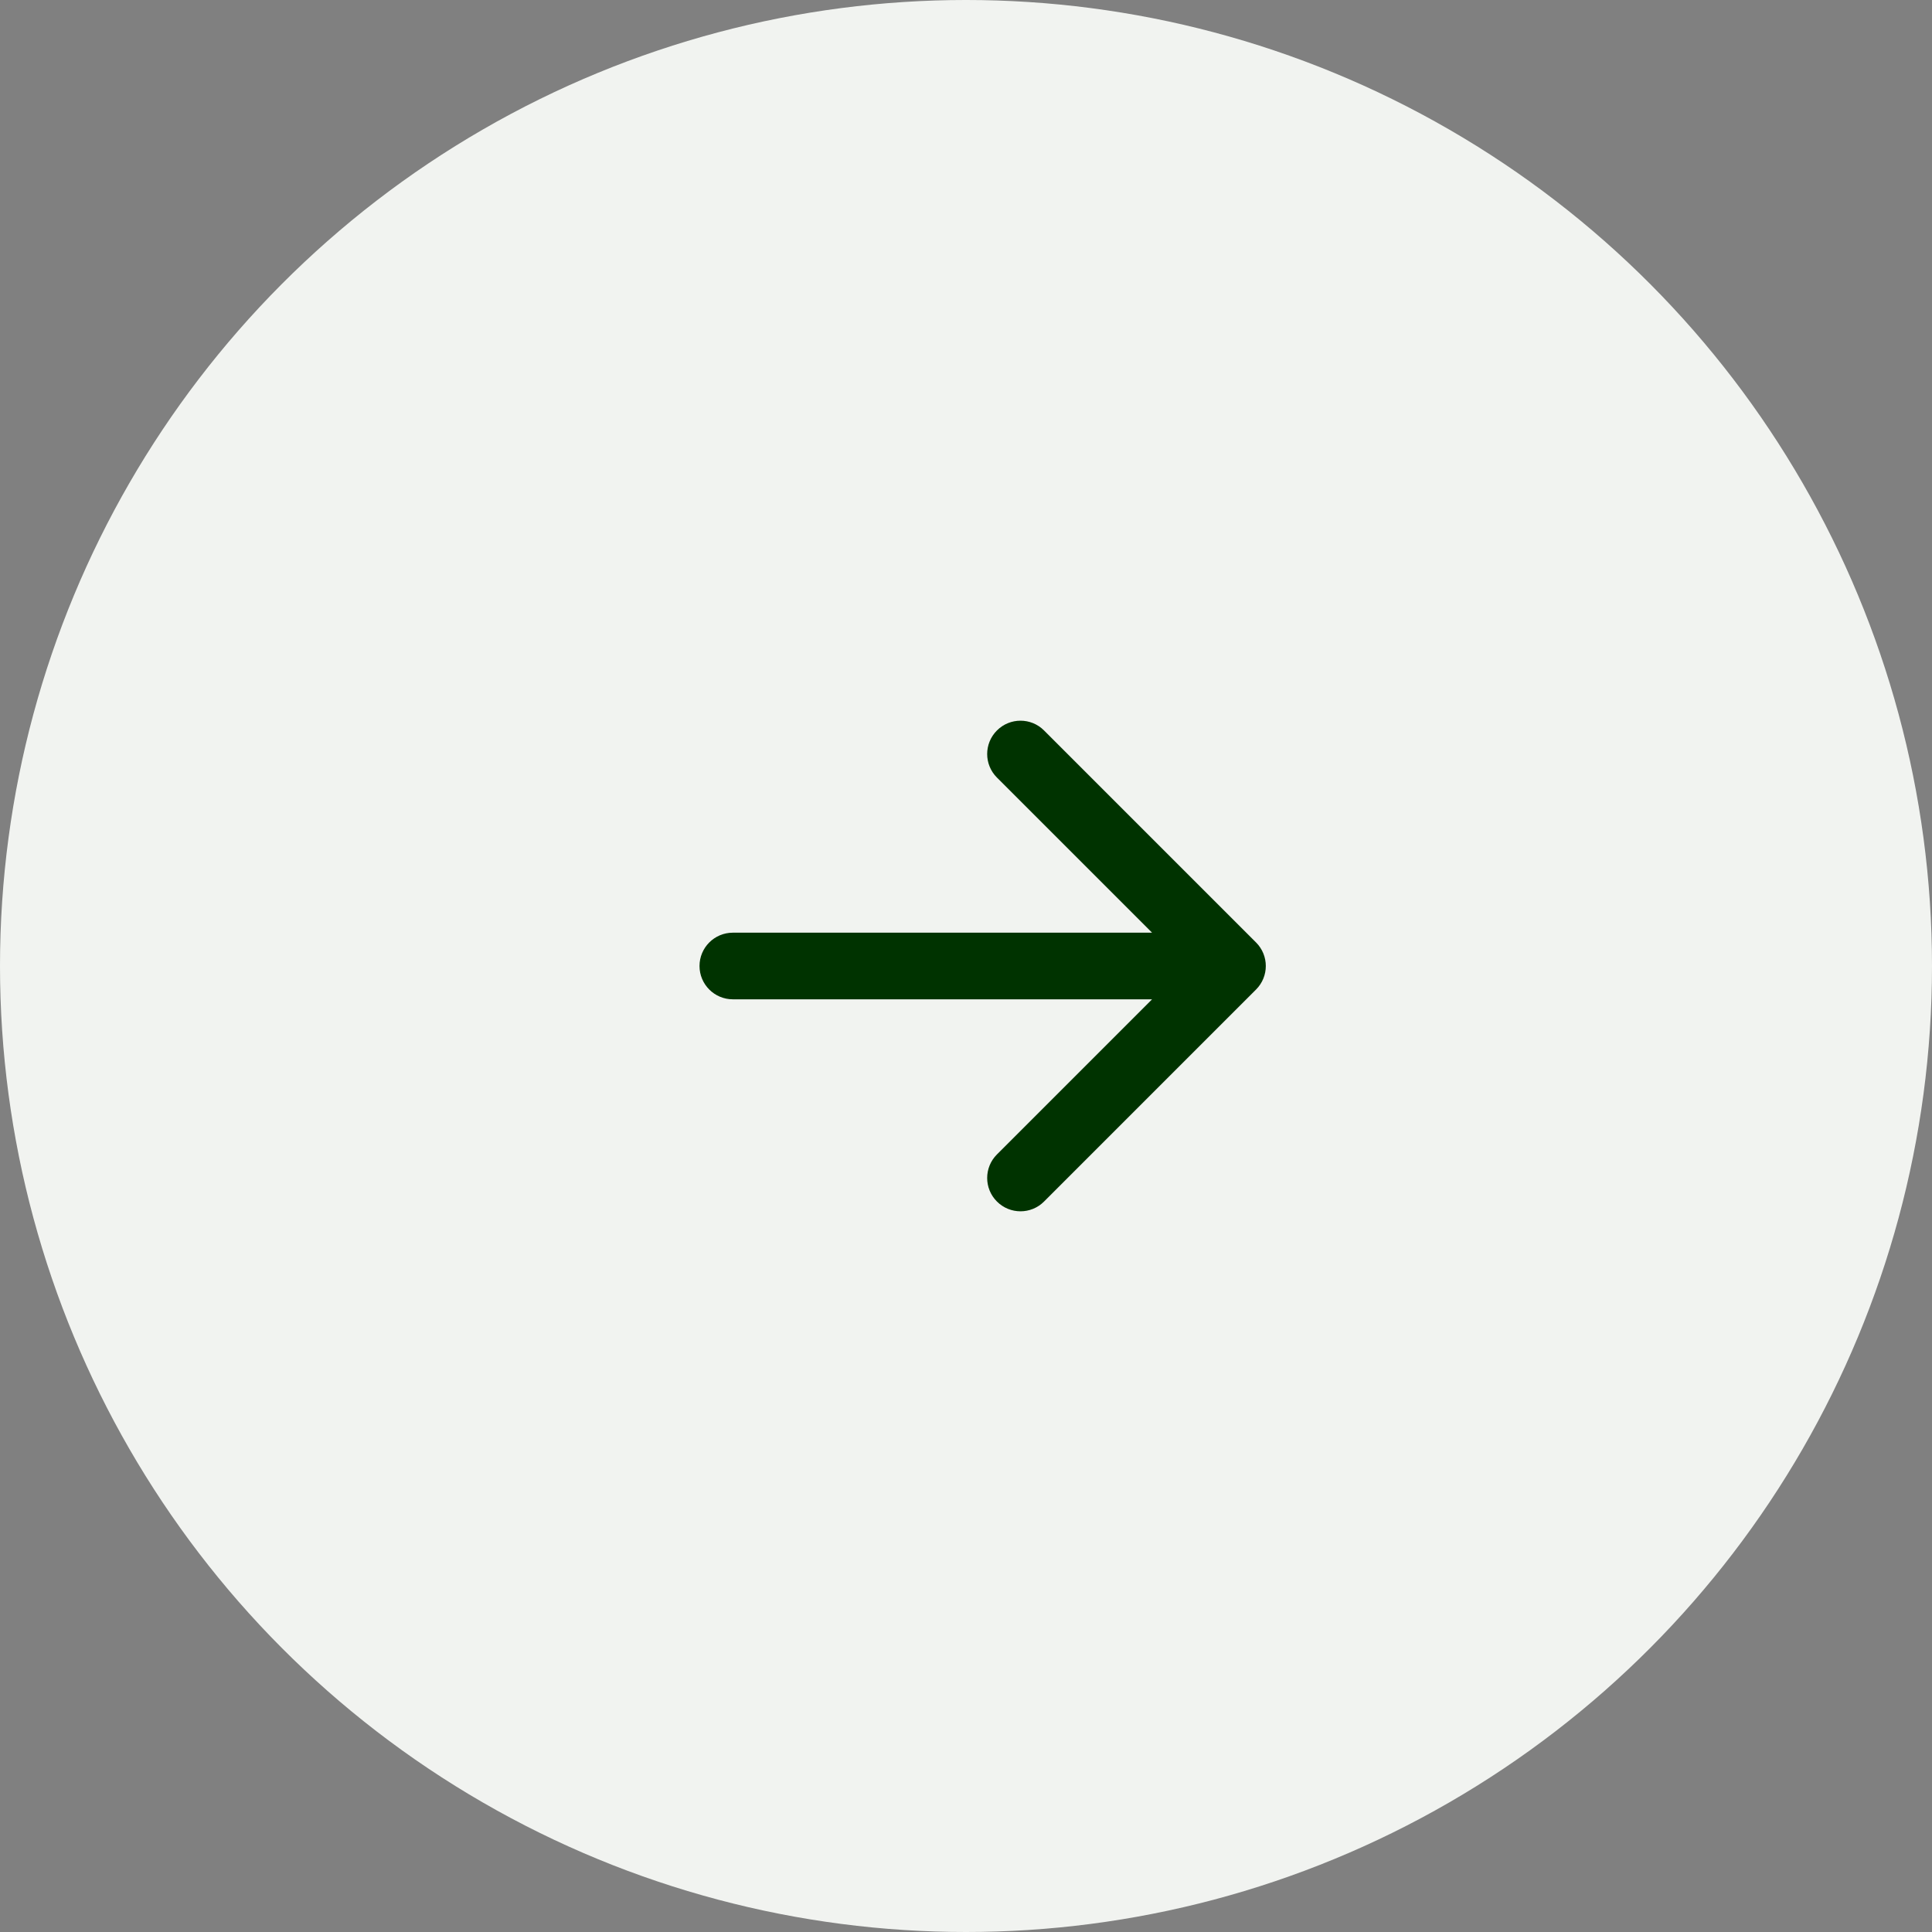 <?xml version="1.0" encoding="UTF-8"?> <svg xmlns="http://www.w3.org/2000/svg" width="58" height="58" viewBox="0 0 58 58" fill="none"><rect x="0" y="0" width="58" height="58" fill="#808080" stroke="none"/><circle cx="29" cy="29" r="29" fill="#F1F3F0"></circle><path d="M22 28C21.448 28 21 28.448 21 29C21 29.552 21.448 30 22 30V29V28ZM37.707 29.707C38.098 29.317 38.098 28.683 37.707 28.293L31.343 21.929C30.953 21.538 30.32 21.538 29.929 21.929C29.538 22.32 29.538 22.953 29.929 23.343L35.586 29L29.929 34.657C29.538 35.047 29.538 35.681 29.929 36.071C30.32 36.462 30.953 36.462 31.343 36.071L37.707 29.707ZM22 29V30H37V29V28H22V29Z" fill="#003300"></path></svg> 